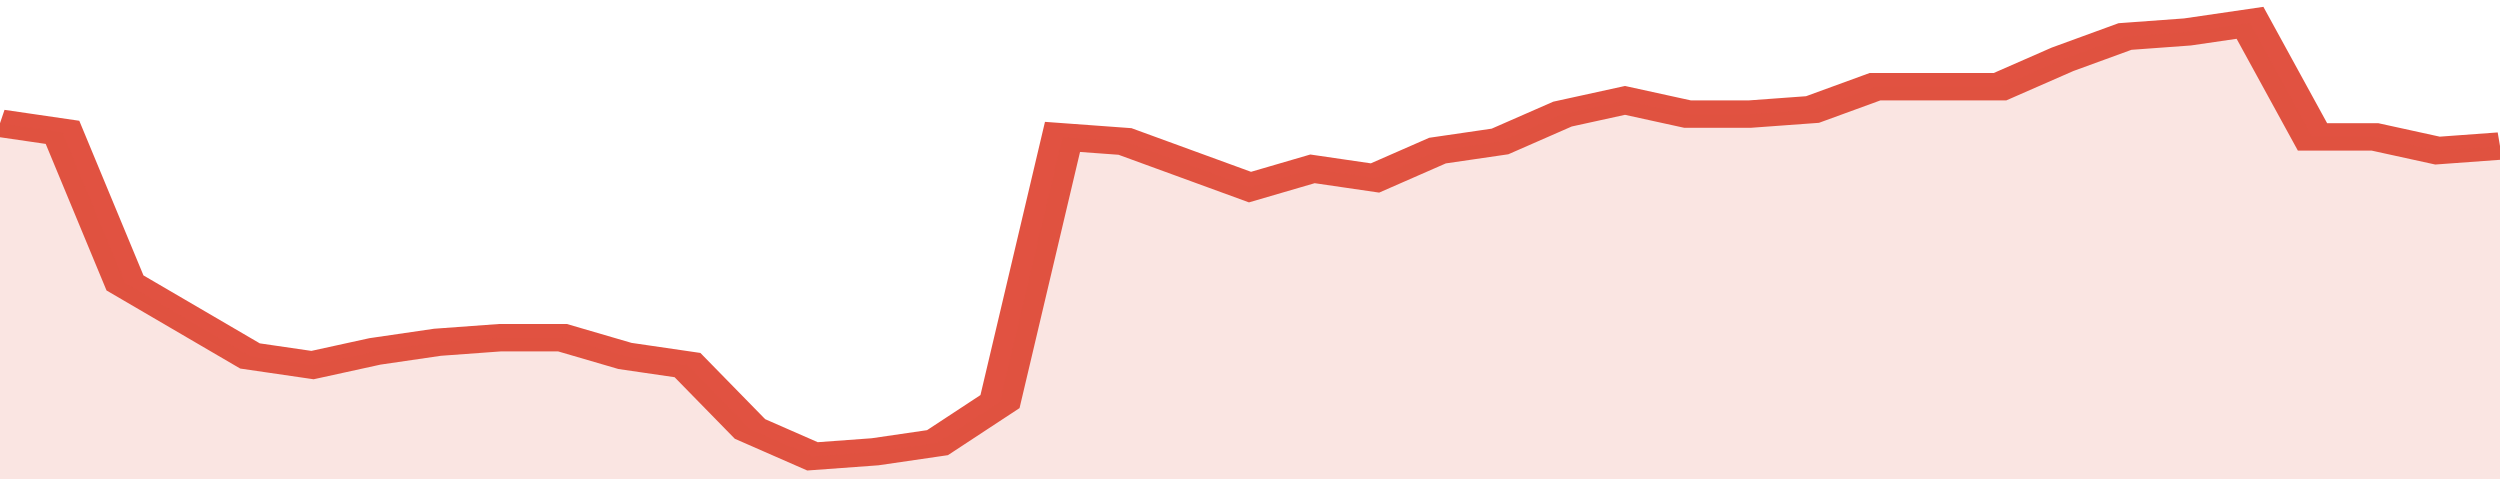 <svg xmlns="http://www.w3.org/2000/svg" viewBox="0 0 360 105" width="120" height="23" preserveAspectRatio="none">
				 <polyline fill="none" stroke="#E15241" stroke-width="6" points="0, 27 9, 29 18, 62 27, 70 36, 78 45, 80 54, 77 63, 75 72, 74 81, 74 90, 78 99, 80 108, 94 117, 100 126, 99 135, 97 144, 88 153, 30 162, 31 171, 36 180, 41 189, 37 198, 39 207, 33 216, 31 225, 25 234, 22 243, 25 252, 25 261, 24 270, 19 279, 19 288, 19 297, 13 306, 8 315, 7 324, 5 333, 30 342, 30 351, 33 360, 32 360, 32 "> </polyline>
				 <polygon fill="#E15241" opacity="0.15" points="0, 105 0, 27 9, 29 18, 62 27, 70 36, 78 45, 80 54, 77 63, 75 72, 74 81, 74 90, 78 99, 80 108, 94 117, 100 126, 99 135, 97 144, 88 153, 30 162, 31 171, 36 180, 41 189, 37 198, 39 207, 33 216, 31 225, 25 234, 22 243, 25 252, 25 261, 24 270, 19 279, 19 288, 19 297, 13 306, 8 315, 7 324, 5 333, 30 342, 30 351, 33 360, 32 360, 105 "></polygon>
			</svg>